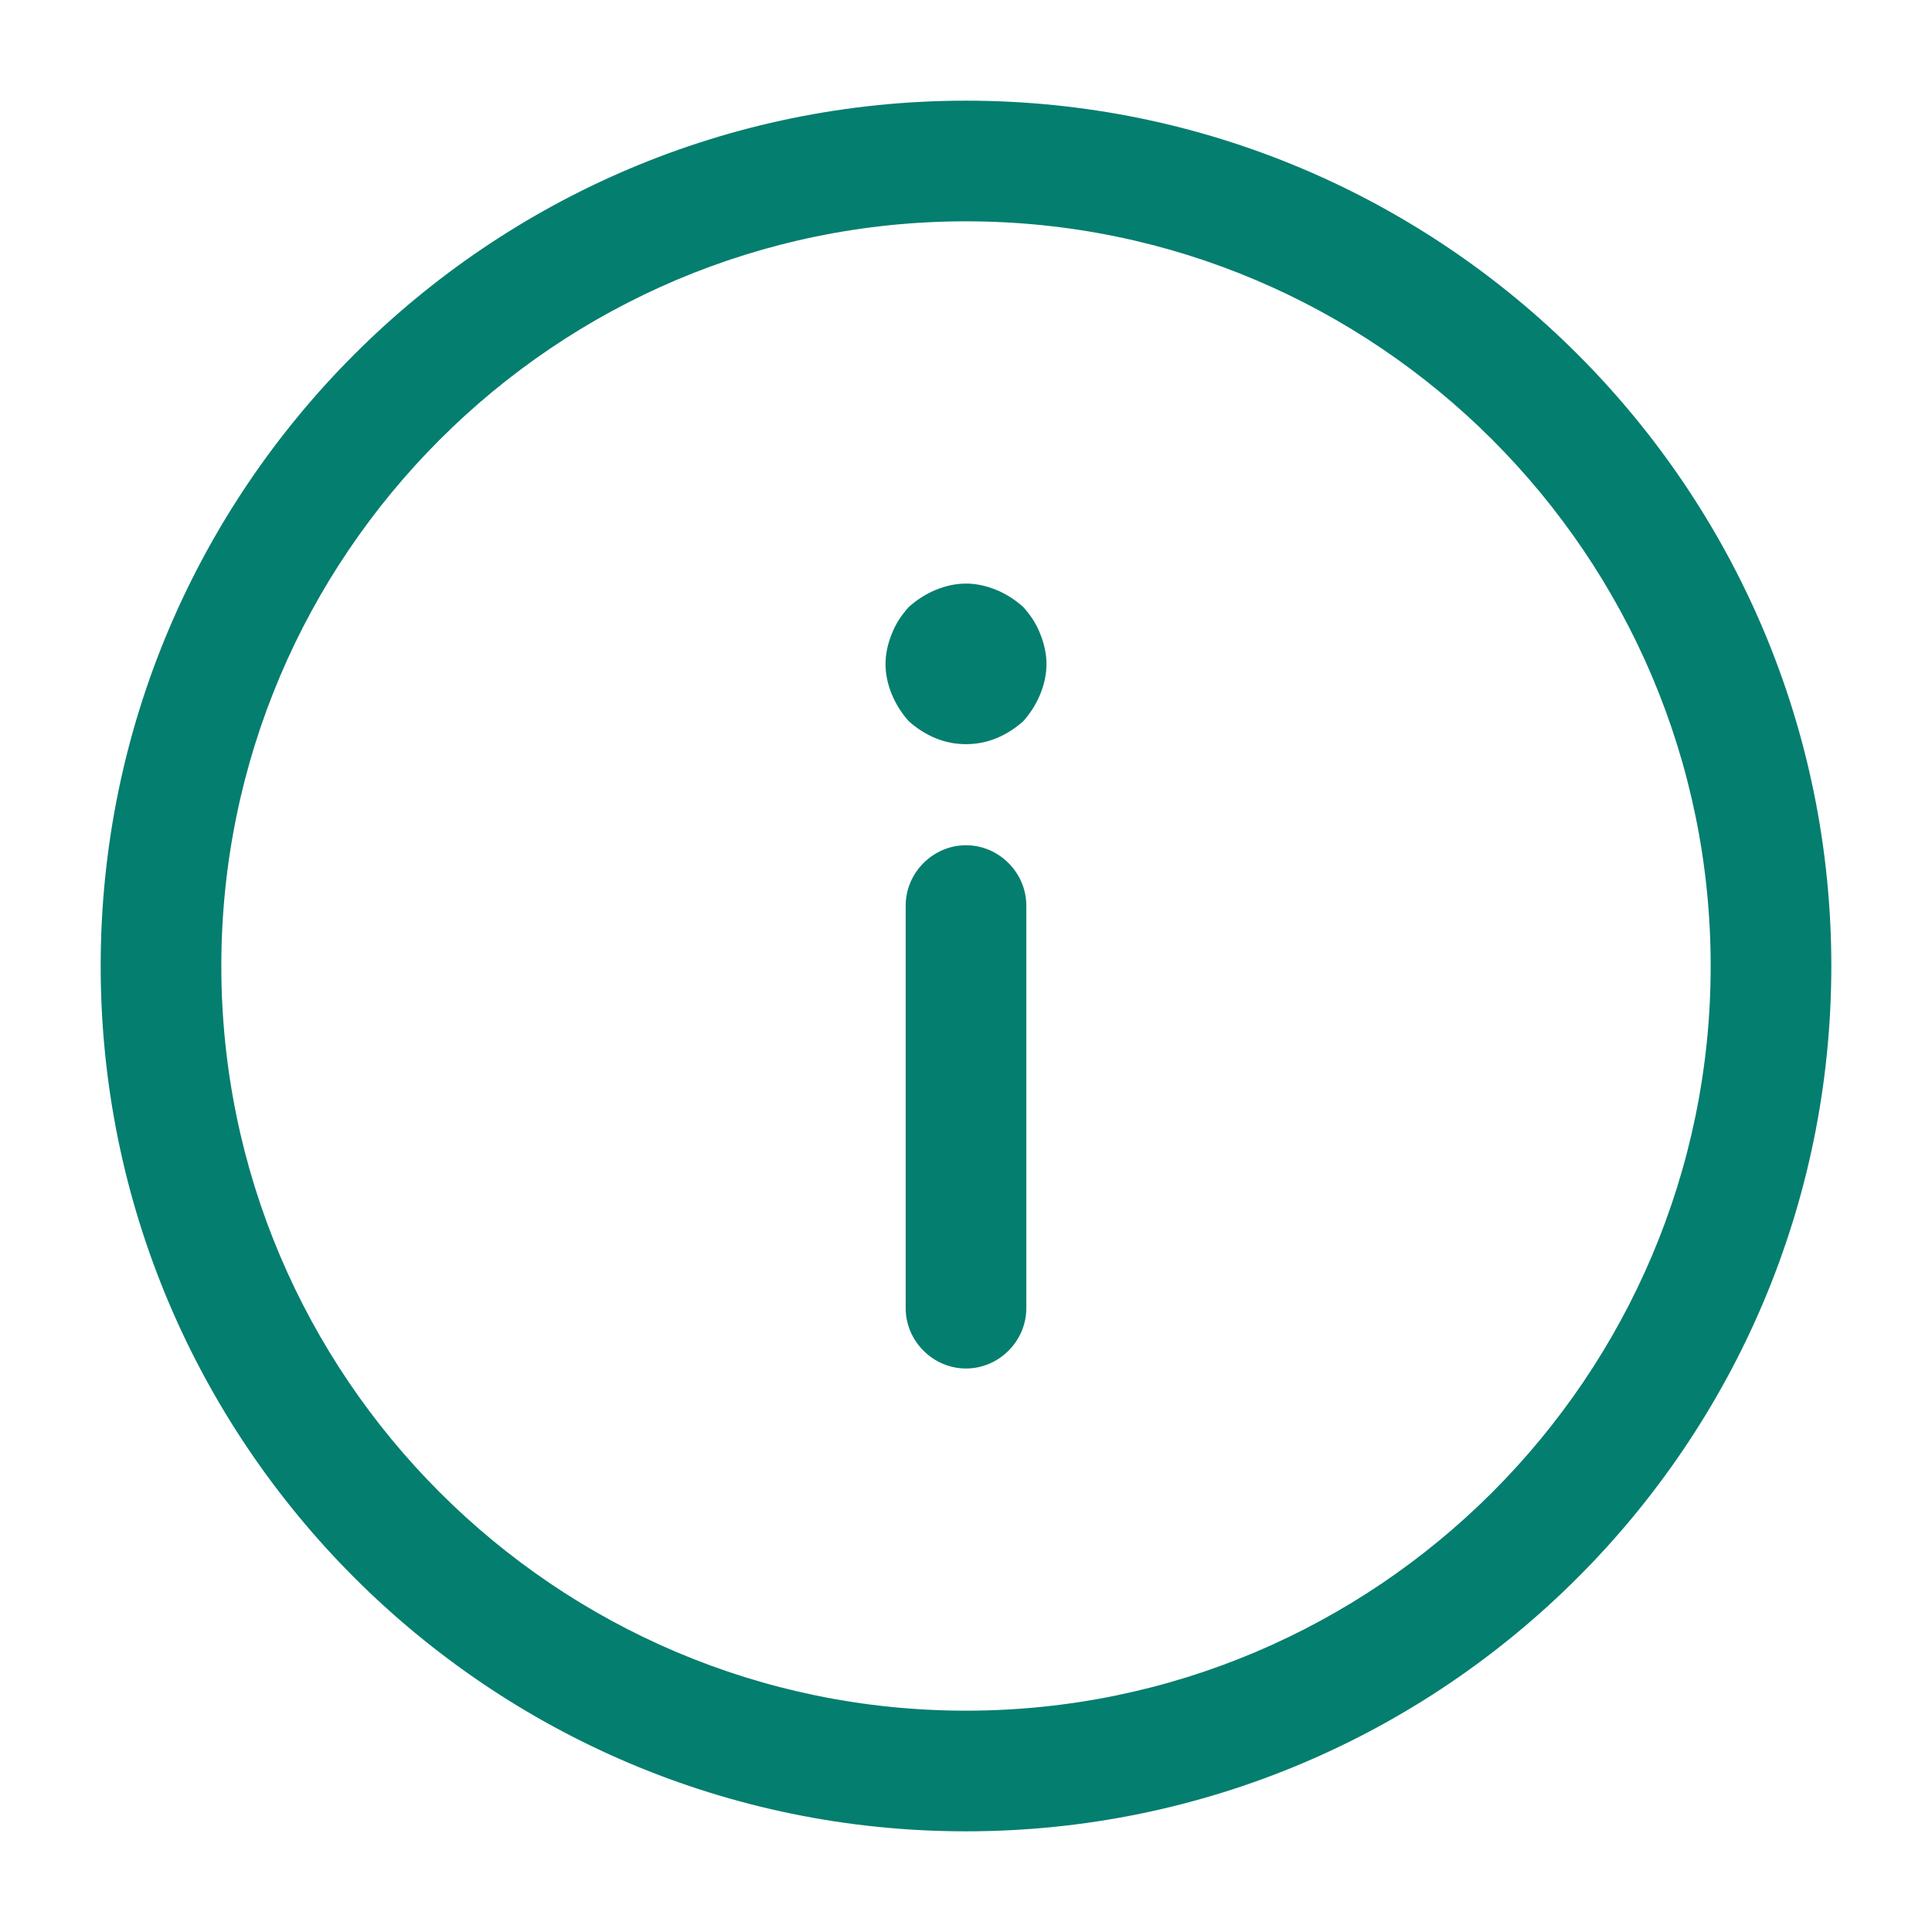 <?xml version="1.0" encoding="UTF-8"?> <svg xmlns="http://www.w3.org/2000/svg" width="18" height="18" viewBox="0 0 18 18" fill="none"><path d="M9 17.062C4.553 17.062 0.938 13.447 0.938 9C0.938 4.553 4.553 0.938 9 0.938C13.447 0.938 17.062 4.553 17.062 9C17.062 13.447 13.447 17.062 9 17.062ZM9 2.062C5.175 2.062 2.062 5.175 2.062 9C2.062 12.825 5.175 15.938 9 15.938C12.825 15.938 15.938 12.825 15.938 9C15.938 5.175 12.825 2.062 9 2.062Z" fill="#047E6F"></path><path d="M9 7.875C9.307 7.875 9.562 8.13 9.562 8.438L9.562 12.188C9.562 12.495 9.307 12.75 9 12.75C8.693 12.75 8.438 12.495 8.438 12.188L8.438 8.438C8.438 8.13 8.693 7.875 9 7.875Z" fill="#047E6F"></path><path d="M9 5.437C9.098 5.437 9.195 5.46 9.285 5.497C9.375 5.535 9.457 5.587 9.533 5.655C9.6 5.73 9.652 5.805 9.69 5.902C9.727 5.992 9.75 6.09 9.75 6.187C9.75 6.285 9.727 6.382 9.69 6.472C9.652 6.562 9.6 6.645 9.533 6.72C9.457 6.787 9.375 6.84 9.285 6.877C9.105 6.952 8.895 6.952 8.715 6.877C8.625 6.84 8.543 6.787 8.467 6.72C8.4 6.645 8.348 6.562 8.31 6.472C8.273 6.382 8.25 6.285 8.25 6.187C8.25 6.09 8.273 5.992 8.31 5.902C8.348 5.805 8.4 5.73 8.467 5.655C8.543 5.587 8.625 5.535 8.715 5.497C8.805 5.46 8.902 5.437 9 5.437Z" fill="#047E6F"></path></svg> 
